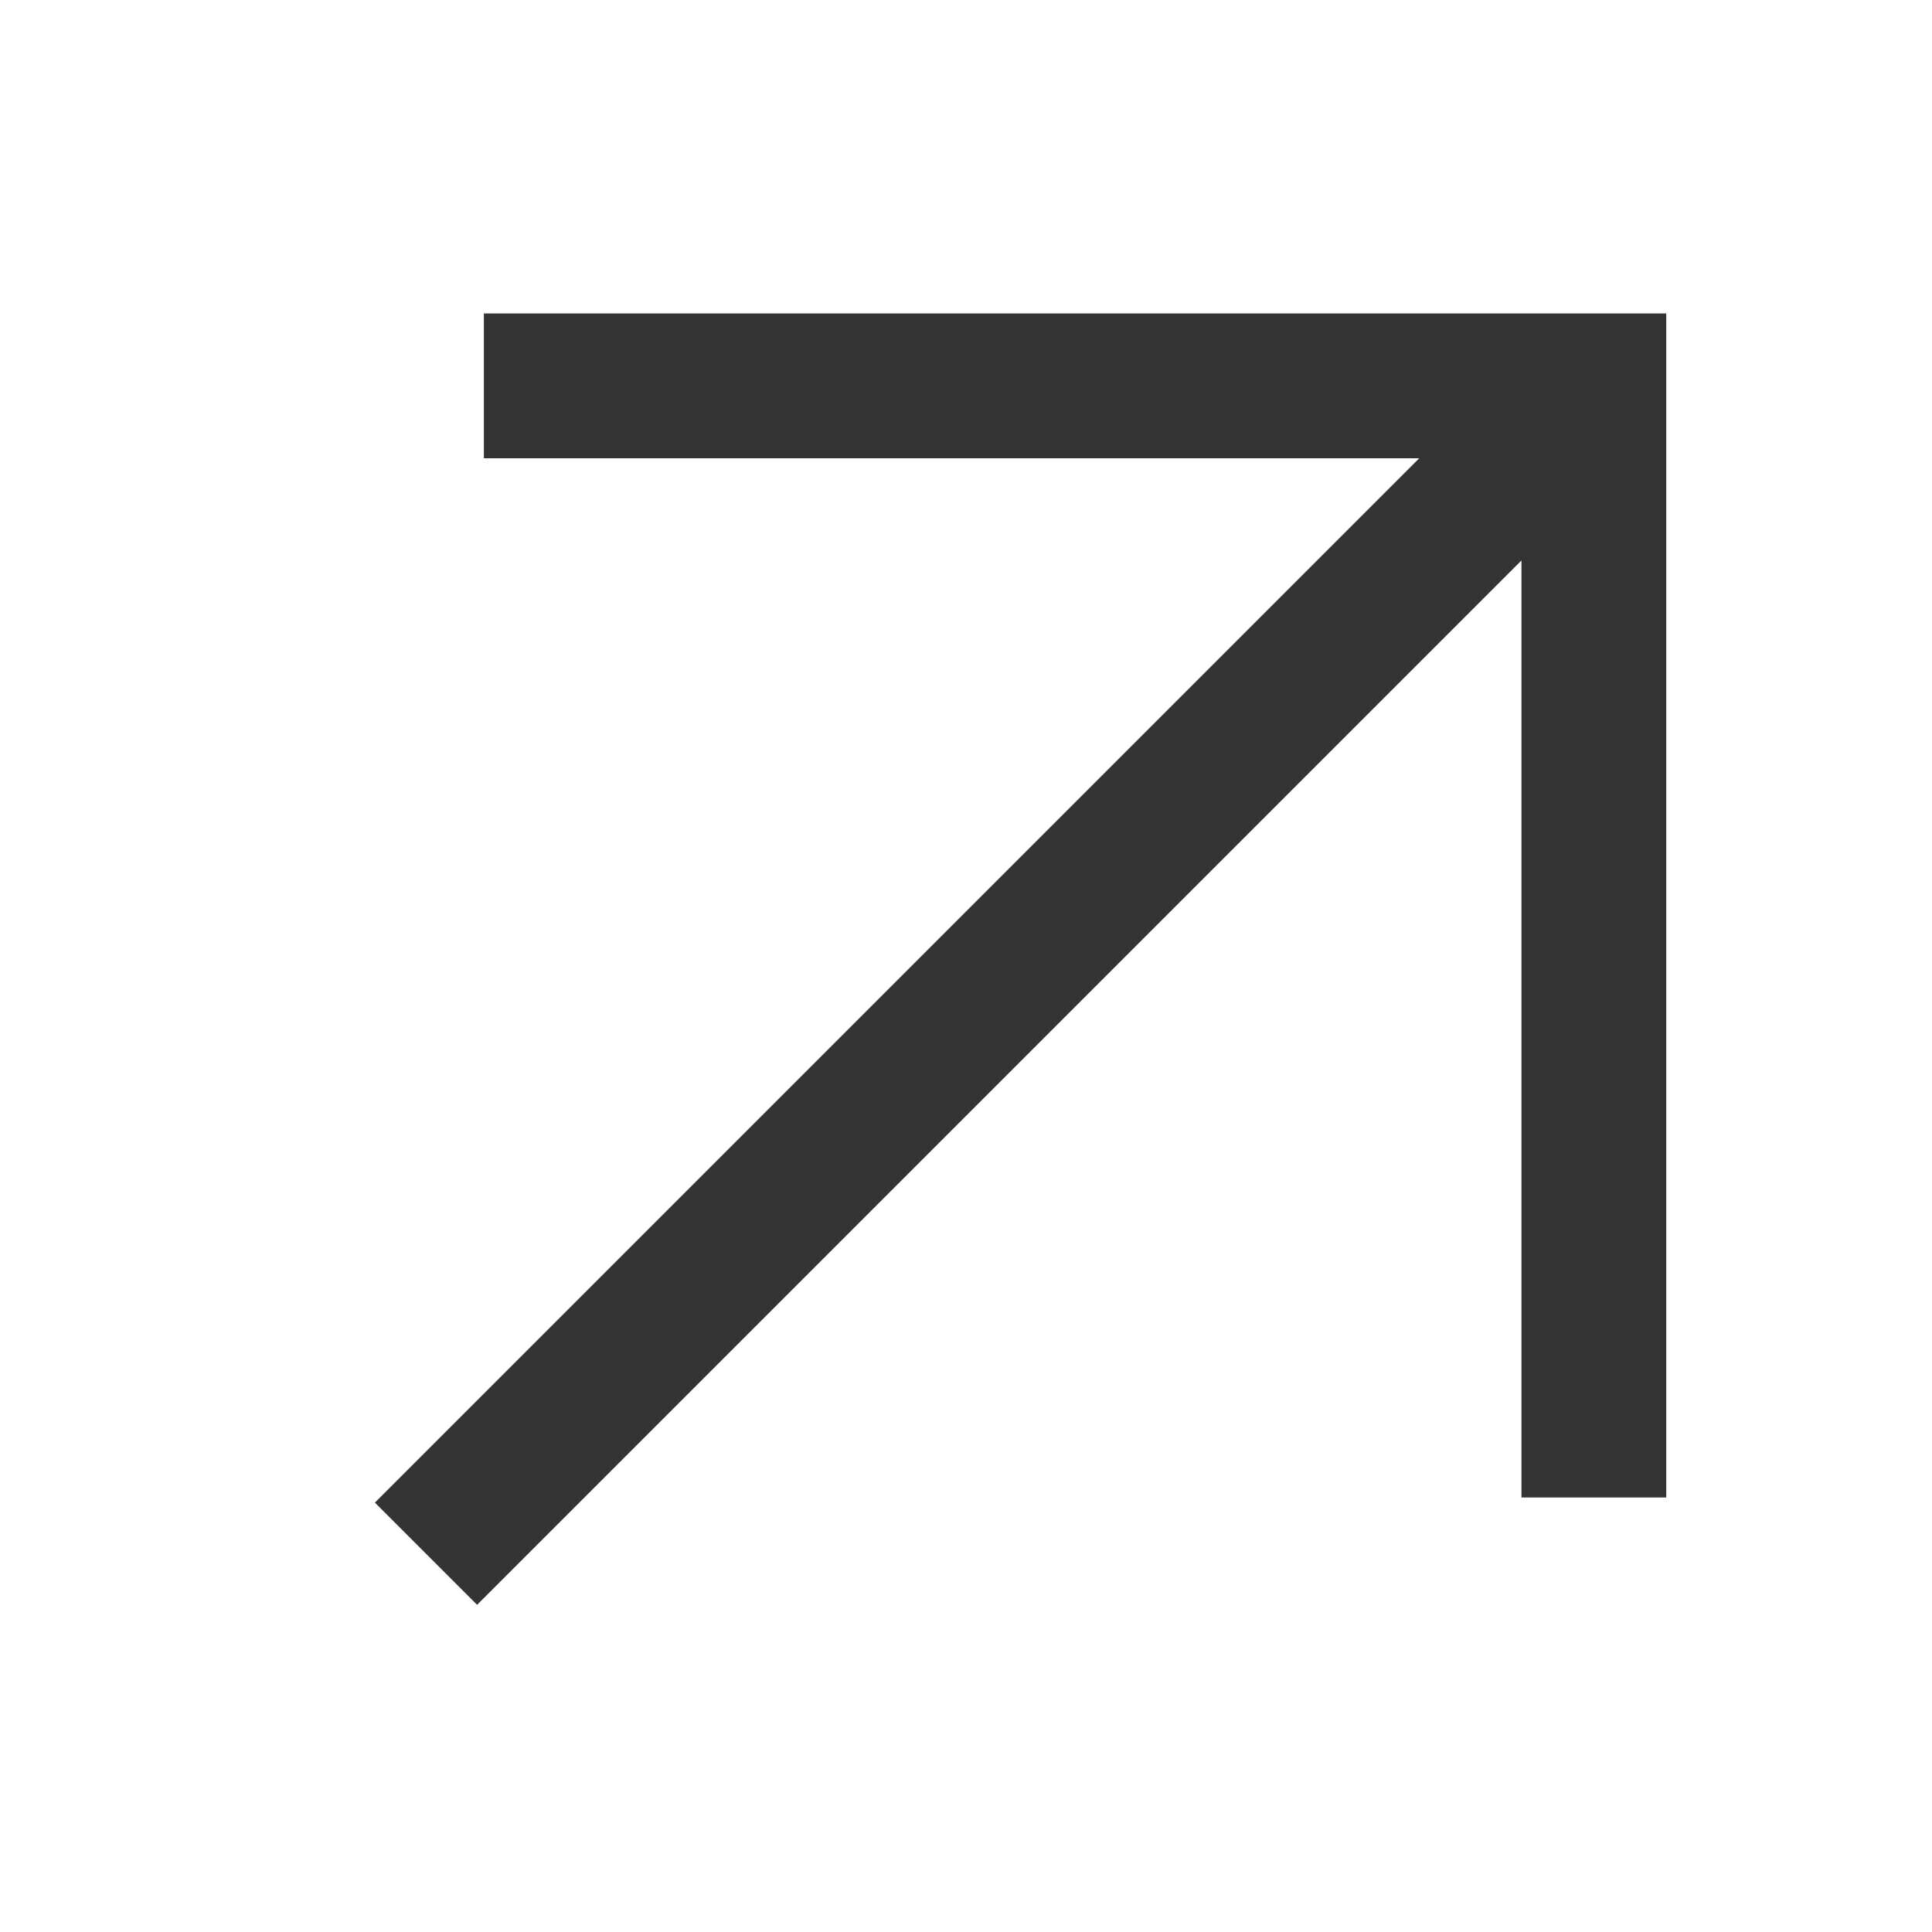 <svg fill="none" height="20" viewBox="0 0 20 20" width="20" xmlns="http://www.w3.org/2000/svg"><path d="m5.009 4.744h9.683l-10.811 10.811 1.058 1.058 10.811-10.811v9.7h1.499v-12.257h-12.24z" fill="#333"/></svg>